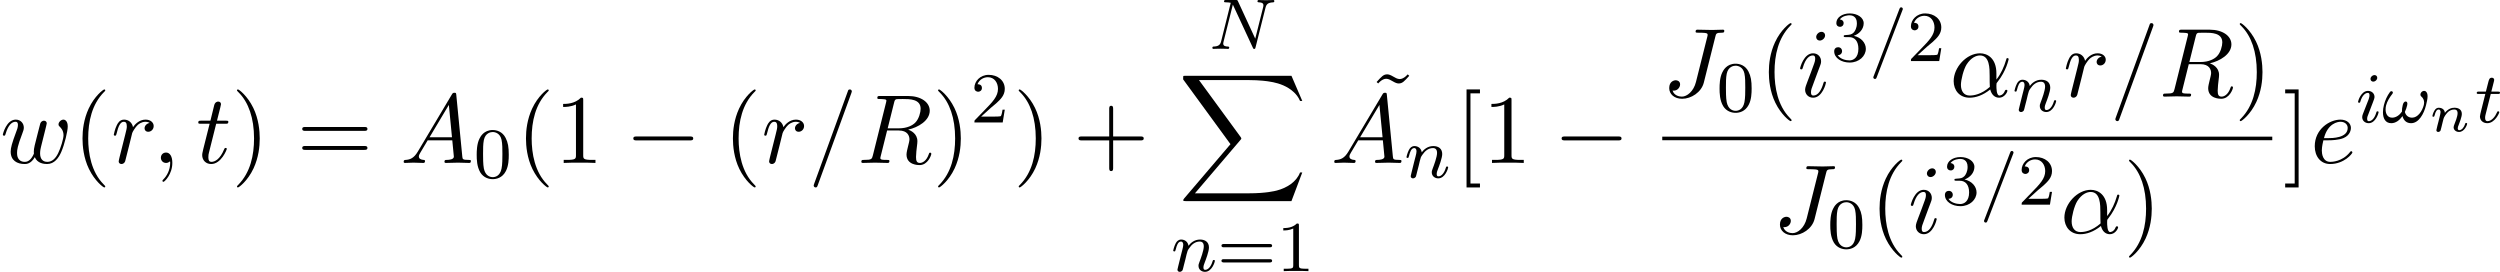 <?xml version='1.0' encoding='UTF-8'?>
<!-- This file was generated by dvisvgm 3.0.3 -->
<svg version='1.1' xmlns='http://www.w3.org/2000/svg' xmlns:xlink='http://www.w3.org/1999/xlink' width='389.505pt' height='42.354pt' viewBox='96.218 313.702 389.505 42.354'>
<defs>
<path id='g39-88' d='M13.818 10.76H13.569C13.181 11.796 12.125 12.473 10.979 12.772C10.77 12.822 9.793 13.081 7.88 13.081H1.873L6.944 7.133C7.014 7.054 7.034 7.024 7.034 6.974C7.034 6.974 7.034 6.924 6.964 6.824L2.321 .478H7.781C9.116 .478 10.022 .618 10.112 .638C10.65 .717 11.517 .887 12.304 1.385C12.553 1.544 13.23 1.993 13.569 2.8H13.818L12.613 0H.837C.608 0 .598 .01 .568 .07C.558 .1 .558 .289 .558 .399L5.828 7.611L.667 13.659C.568 13.778 .568 13.838 .568 13.838C.568 13.948 .658 13.948 .837 13.948H12.613L13.818 10.76Z'/>
<path id='g42-33' d='M4.918-1.905C4.997-2.232 5.093-2.606 5.093-2.917C5.093-3.14 5.045-3.332 4.902-3.451C4.854-3.491 4.782-3.515 4.71-3.515C4.607-3.515 4.495-3.467 4.407-3.371C4.336-3.292 4.296-3.196 4.296-3.108S4.328-2.941 4.4-2.885C4.599-2.726 4.71-2.487 4.71-2.216C4.71-2.128 4.694-2.04 4.678-1.953C4.495-1.243 4.001-.534 3.371-.534C2.941-.534 2.662-.797 2.566-1.172C2.678-1.403 2.766-1.658 2.821-1.905C2.837-1.961 2.845-2.024 2.845-2.08C2.845-2.224 2.79-2.335 2.654-2.335C2.495-2.335 2.375-2.144 2.335-1.953C2.264-1.69 2.232-1.435 2.24-1.203C1.969-.813 1.578-.534 1.156-.534C.662-.534 .422-.94 .422-1.451C.422-1.594 .438-1.745 .478-1.905C.598-2.367 .877-2.805 1.196-3.212C1.219-3.252 1.235-3.292 1.235-3.324C1.235-3.379 1.203-3.427 1.156-3.459C1.132-3.475 1.108-3.483 1.076-3.483C1.02-3.483 .956-3.451 .917-3.403C.582-2.949 .367-2.455 .239-1.953C.167-1.674 .128-1.403 .128-1.14C.128-.454 .399 .08 1.052 .08C1.554 .08 1.977-.247 2.303-.709C2.423-.239 2.734 .08 3.26 .08C4.105 .08 4.678-.933 4.918-1.905Z'/>
<path id='g42-61' d='M3.754-5.794C3.754-5.898 3.674-5.978 3.571-5.978C3.443-5.978 3.411-5.882 3.379-5.802L.518 1.658C.47 1.769 .47 1.785 .47 1.809C.47 1.913 .55 1.993 .654 1.993C.781 1.993 .813 1.897 .845 1.817L3.706-5.643C3.754-5.754 3.754-5.77 3.754-5.794Z'/>
<path id='g42-78' d='M7.301-5.332C7.301-5.38 7.261-5.444 7.181-5.444C7.125-5.444 6.974-5.42 6.384-5.42C5.746-5.42 5.643-5.444 5.571-5.444C5.444-5.444 5.42-5.356 5.42-5.292C5.42-5.189 5.523-5.181 5.595-5.181C6.081-5.165 6.081-4.949 6.081-4.838C6.081-4.798 6.081-4.758 6.049-4.631L5.173-1.14L3.252-5.3C3.188-5.444 3.172-5.444 2.981-5.444H1.945C1.801-5.444 1.698-5.444 1.698-5.292C1.698-5.181 1.793-5.181 1.961-5.181C2.024-5.181 2.264-5.181 2.447-5.133L1.379-.853C1.283-.454 1.076-.279 .542-.263C.494-.263 .399-.255 .399-.112C.399-.064 .438 0 .518 0C.55 0 .733-.024 1.307-.024C1.937-.024 2.056 0 2.128 0C2.16 0 2.279 0 2.279-.151C2.279-.247 2.192-.263 2.136-.263C1.849-.271 1.61-.319 1.61-.598C1.61-.638 1.634-.757 1.634-.757L2.678-4.918H2.686L4.902-.143C4.957-.016 4.965 0 5.053 0C5.165 0 5.173-.032 5.204-.167L6.312-4.575C6.408-4.965 6.583-5.157 7.157-5.181C7.237-5.181 7.301-5.228 7.301-5.332Z'/>
<path id='g42-105' d='M2.375-4.973C2.375-5.149 2.248-5.276 2.064-5.276C1.857-5.276 1.626-5.085 1.626-4.846C1.626-4.67 1.753-4.543 1.937-4.543C2.144-4.543 2.375-4.734 2.375-4.973ZM2.527-1.14C2.527-1.219 2.463-1.243 2.407-1.243C2.311-1.243 2.295-1.188 2.271-1.108C2.088-.47 1.761-.143 1.443-.143C1.347-.143 1.251-.183 1.251-.399C1.251-.59 1.307-.733 1.411-.98L1.658-1.626L1.905-2.271C1.977-2.455 2.072-2.702 2.072-2.837C2.072-3.236 1.753-3.515 1.347-3.515C.574-3.515 .239-2.399 .239-2.295C.239-2.224 .295-2.192 .359-2.192C.462-2.192 .47-2.24 .494-2.319C.717-3.076 1.084-3.292 1.323-3.292C1.435-3.292 1.514-3.252 1.514-3.029C1.514-2.949 1.506-2.837 1.427-2.598L1.211-2.048C.996-1.522 .996-1.506 .781-.948C.741-.829 .701-.733 .701-.598C.701-.207 1.004 .08 1.427 .08C2.2 .08 2.527-1.036 2.527-1.14Z'/>
<path id='g42-110' d='M4.878-1.14C4.878-1.219 4.814-1.243 4.758-1.243C4.663-1.243 4.647-1.188 4.623-1.108C4.431-.454 4.097-.143 3.794-.143C3.666-.143 3.602-.223 3.602-.406S3.666-.765 3.746-.964C3.866-1.267 4.216-2.184 4.216-2.63C4.216-3.228 3.802-3.515 3.228-3.515C2.582-3.515 2.168-3.124 1.937-2.821C1.881-3.26 1.53-3.515 1.124-3.515C.837-3.515 .638-3.332 .51-3.084C.319-2.71 .239-2.295 .239-2.295C.239-2.224 .295-2.192 .359-2.192C.462-2.192 .47-2.224 .526-2.431C.622-2.821 .765-3.292 1.1-3.292C1.307-3.292 1.355-3.092 1.355-2.917C1.355-2.774 1.315-2.622 1.251-2.359L1.084-1.714L.789-.518C.757-.399 .709-.199 .709-.167C.709 .016 .861 .08 .964 .08C1.108 .08 1.227-.016 1.283-.112C1.307-.159 1.371-.43 1.411-.598L1.594-1.307C1.618-1.427 1.698-1.73 1.722-1.849C1.833-2.279 1.833-2.287 2.016-2.55C2.279-2.941 2.654-3.292 3.188-3.292C3.475-3.292 3.642-3.124 3.642-2.75C3.642-2.311 3.308-1.403 3.156-1.012C3.053-.749 3.053-.701 3.053-.598C3.053-.143 3.427 .08 3.77 .08C4.551 .08 4.878-1.036 4.878-1.14Z'/>
<path id='g42-116' d='M2.71-1.14C2.71-1.227 2.638-1.243 2.59-1.243C2.503-1.243 2.495-1.211 2.439-1.092C2.279-.709 1.881-.143 1.395-.143C1.227-.143 1.132-.255 1.132-.518C1.132-.669 1.156-.757 1.18-.861L1.761-3.172H2.542C2.694-3.172 2.79-3.172 2.79-3.324C2.79-3.435 2.686-3.435 2.55-3.435H1.825L2.112-4.567C2.144-4.686 2.144-4.734 2.144-4.734C2.144-4.902 2.016-4.981 1.881-4.981C1.61-4.981 1.554-4.766 1.467-4.407L1.219-3.435H.454C.303-3.435 .199-3.435 .199-3.284C.199-3.172 .303-3.172 .438-3.172H1.156L.677-1.259C.63-1.06 .558-.781 .558-.669C.558-.191 .948 .08 1.371 .08C2.224 .08 2.71-1.044 2.71-1.14Z'/>
<path id='g33-0' d='M7.571-2.727C7.571-2.945 7.364-2.945 7.211-2.945H1.265C1.113-2.945 .905-2.945 .905-2.727S1.113-2.509 1.265-2.509H7.211C7.364-2.509 7.571-2.509 7.571-2.727Z'/>
<path id='g44-48' d='M3.897-2.542C3.897-3.395 3.81-3.913 3.547-4.423C3.196-5.125 2.55-5.3 2.112-5.3C1.108-5.3 .741-4.551 .63-4.328C.343-3.746 .327-2.957 .327-2.542C.327-2.016 .351-1.211 .733-.574C1.1 .016 1.69 .167 2.112 .167C2.495 .167 3.18 .048 3.579-.741C3.873-1.315 3.897-2.024 3.897-2.542ZM3.188-2.638C3.188-2.168 3.188-1.451 3.092-1.004C2.925-.167 2.375-.056 2.112-.056C1.841-.056 1.291-.183 1.124-1.02C1.036-1.474 1.036-2.224 1.036-2.638C1.036-3.188 1.036-3.746 1.124-4.184C1.291-4.997 1.913-5.077 2.112-5.077C2.383-5.077 2.933-4.941 3.092-4.216C3.188-3.778 3.188-3.18 3.188-2.638Z'/>
<path id='g44-49' d='M3.563 0V-.263H3.284C2.527-.263 2.503-.359 2.503-.654V-5.077C2.503-5.292 2.487-5.3 2.271-5.3C1.945-4.981 1.522-4.79 .765-4.79V-4.527C.98-4.527 1.411-4.527 1.873-4.742V-.654C1.873-.359 1.849-.263 1.092-.263H.813V0C1.14-.024 1.825-.024 2.184-.024S3.236-.024 3.563 0Z'/>
<path id='g44-50' d='M3.802-1.427H3.555C3.531-1.267 3.467-.869 3.371-.717C3.324-.654 2.718-.654 2.59-.654H1.172L2.248-1.626C2.375-1.745 2.71-2.008 2.837-2.12C3.332-2.574 3.802-3.013 3.802-3.738C3.802-4.686 3.005-5.3 2.008-5.3C1.052-5.3 .422-4.575 .422-3.866C.422-3.475 .733-3.419 .845-3.419C1.012-3.419 1.259-3.539 1.259-3.842C1.259-4.256 .861-4.256 .765-4.256C.996-4.838 1.53-5.037 1.921-5.037C2.662-5.037 3.045-4.407 3.045-3.738C3.045-2.909 2.463-2.303 1.522-1.339L.518-.303C.422-.215 .422-.199 .422 0H3.571L3.802-1.427Z'/>
<path id='g44-51' d='M3.873-1.363C3.873-2.024 3.347-2.63 2.534-2.805C3.164-3.029 3.634-3.571 3.634-4.208S2.917-5.3 2.088-5.3C1.235-5.3 .59-4.838 .59-4.232C.59-3.937 .789-3.81 .996-3.81C1.243-3.81 1.403-3.985 1.403-4.216C1.403-4.511 1.148-4.623 .972-4.631C1.307-5.069 1.921-5.093 2.064-5.093C2.271-5.093 2.877-5.029 2.877-4.208C2.877-3.65 2.646-3.316 2.534-3.188C2.295-2.941 2.112-2.925 1.626-2.893C1.474-2.885 1.411-2.877 1.411-2.774C1.411-2.662 1.482-2.662 1.618-2.662H2.016C2.646-2.662 3.045-2.2 3.045-1.363C3.045-.367 2.479-.072 2.056-.072C1.618-.072 1.02-.231 .741-.654C1.028-.654 1.227-.837 1.227-1.1C1.227-1.355 1.044-1.538 .789-1.538C.574-1.538 .351-1.403 .351-1.084C.351-.327 1.164 .167 2.072 .167C3.132 .167 3.873-.566 3.873-1.363Z'/>
<path id='g44-61' d='M6.105-2.837C6.105-3.021 5.914-3.021 5.794-3.021H.781C.662-3.021 .47-3.021 .47-2.837S.63-2.654 .749-2.654H5.826C5.946-2.654 6.105-2.654 6.105-2.837ZM6.105-1.148C6.105-1.331 5.946-1.331 5.826-1.331H.749C.63-1.331 .47-1.331 .47-1.148S.662-.964 .781-.964H5.794C5.914-.964 6.105-.964 6.105-1.148Z'/>
<use id='g35-40' xlink:href='#g30-40' transform='scale(1.095)'/>
<use id='g35-41' xlink:href='#g30-41' transform='scale(1.095)'/>
<use id='g35-43' xlink:href='#g30-43' transform='scale(1.095)'/>
<use id='g35-49' xlink:href='#g30-49' transform='scale(1.095)'/>
<use id='g35-61' xlink:href='#g30-61' transform='scale(1.095)'/>
<use id='g35-91' xlink:href='#g30-91' transform='scale(1.095)'/>
<use id='g35-93' xlink:href='#g30-93' transform='scale(1.095)'/>
<use id='g35-126' xlink:href='#g30-126' transform='scale(1.095)'/>
<path id='g30-40' d='M3.298 2.391C3.298 2.361 3.298 2.341 3.128 2.172C1.883 .917 1.564-.966 1.564-2.491C1.564-4.224 1.943-5.958 3.168-7.203C3.298-7.323 3.298-7.342 3.298-7.372C3.298-7.442 3.258-7.472 3.198-7.472C3.098-7.472 2.202-6.795 1.614-5.529C1.106-4.433 .986-3.328 .986-2.491C.986-1.714 1.096-.508 1.644 .618C2.242 1.843 3.098 2.491 3.198 2.491C3.258 2.491 3.298 2.461 3.298 2.391Z'/>
<path id='g30-41' d='M2.879-2.491C2.879-3.268 2.77-4.473 2.222-5.599C1.624-6.824 .767-7.472 .667-7.472C.608-7.472 .568-7.432 .568-7.372C.568-7.342 .568-7.323 .757-7.143C1.733-6.157 2.301-4.573 2.301-2.491C2.301-.787 1.933 .966 .697 2.222C.568 2.341 .568 2.361 .568 2.391C.568 2.451 .608 2.491 .667 2.491C.767 2.491 1.664 1.813 2.252 .548C2.76-.548 2.879-1.654 2.879-2.491Z'/>
<path id='g30-43' d='M7.183-2.491C7.183-2.69 6.994-2.69 6.854-2.69H4.075V-5.479C4.075-5.619 4.075-5.808 3.875-5.808S3.676-5.619 3.676-5.479V-2.69H.887C.747-2.69 .558-2.69 .558-2.491S.747-2.291 .887-2.291H3.676V.498C3.676 .638 3.676 .827 3.875 .827S4.075 .638 4.075 .498V-2.291H6.854C6.994-2.291 7.183-2.291 7.183-2.491Z'/>
<path id='g30-49' d='M4.174 0V-.309H3.856C2.959-.309 2.929-.418 2.929-.787V-6.376C2.929-6.615 2.929-6.635 2.7-6.635C2.082-5.998 1.205-5.998 .887-5.998V-5.689C1.086-5.689 1.674-5.689 2.192-5.948V-.787C2.192-.428 2.162-.309 1.265-.309H.946V0C1.295-.03 2.162-.03 2.56-.03S3.826-.03 4.174 0Z'/>
<path id='g30-61' d='M7.183-3.457C7.183-3.656 6.994-3.656 6.854-3.656H.887C.747-3.656 .558-3.656 .558-3.457S.747-3.258 .897-3.258H6.844C6.994-3.258 7.183-3.258 7.183-3.457ZM7.183-1.524C7.183-1.724 6.994-1.724 6.844-1.724H.897C.747-1.724 .558-1.724 .558-1.524S.747-1.325 .887-1.325H6.854C6.994-1.325 7.183-1.325 7.183-1.524Z'/>
<path id='g30-91' d='M2.54 2.491V2.092H1.574V-7.073H2.54V-7.472H1.176V2.491H2.54Z'/>
<path id='g30-93' d='M1.584 2.491V-7.472H.219V-7.073H1.186V2.092H.219V2.491H1.584Z'/>
<path id='g30-126' d='M4.154-6.336L3.995-6.486C3.995-6.486 3.616-6.007 3.178-6.007C2.949-6.007 2.7-6.157 2.531-6.257C2.262-6.416 2.082-6.486 1.913-6.486C1.534-6.486 1.345-6.267 .837-5.709L.996-5.559C.996-5.559 1.375-6.037 1.813-6.037C2.042-6.037 2.291-5.888 2.461-5.788C2.73-5.629 2.909-5.559 3.078-5.559C3.457-5.559 3.646-5.778 4.154-6.336Z'/>
<use id='g34-11' xlink:href='#g27-11' transform='scale(1.095)'/>
<use id='g34-59' xlink:href='#g27-59' transform='scale(1.095)'/>
<use id='g34-61' xlink:href='#g27-61' transform='scale(1.095)'/>
<use id='g34-65' xlink:href='#g27-65' transform='scale(1.095)'/>
<use id='g34-74' xlink:href='#g27-74' transform='scale(1.095)'/>
<use id='g34-82' xlink:href='#g27-82' transform='scale(1.095)'/>
<use id='g34-101' xlink:href='#g27-101' transform='scale(1.095)'/>
<use id='g34-105' xlink:href='#g27-105' transform='scale(1.095)'/>
<use id='g34-114' xlink:href='#g27-114' transform='scale(1.095)'/>
<use id='g34-116' xlink:href='#g27-116' transform='scale(1.095)'/>
<use id='g34-119' xlink:href='#g27-119' transform='scale(1.095)'/>
<path id='g41-110' d='M4.232-.861C4.232-.861 4.226-.944 4.119-.944C4.035-.944 4.029-.915 3.993-.801C3.897-.484 3.652-.137 3.347-.137C3.234-.137 3.186-.227 3.186-.353C3.186-.472 3.228-.574 3.282-.699C3.371-.933 3.64-1.608 3.64-1.943C3.64-2.433 3.27-2.636 2.815-2.636C2.517-2.636 2.134-2.54 1.751-2.068C1.722-2.523 1.303-2.636 1.076-2.636S.693-2.499 .586-2.307C.436-2.062 .365-1.745 .365-1.722C.365-1.656 .418-1.632 .472-1.632C.568-1.632 .574-1.674 .604-1.769C.723-2.248 .867-2.439 1.058-2.439C1.273-2.439 1.273-2.194 1.273-2.134C1.273-2.038 1.213-1.799 1.172-1.632L1.04-1.094L.921-.64C.879-.472 .807-.173 .807-.137C.807-.006 .909 .06 1.016 .06S1.225-.012 1.273-.102L1.369-.466L1.5-1.004L1.602-1.405C1.656-1.608 1.865-1.925 2.086-2.146C2.206-2.26 2.463-2.439 2.786-2.439C3.168-2.439 3.168-2.134 3.168-2.02C3.168-1.668 2.911-1.028 2.803-.759C2.768-.658 2.726-.562 2.726-.46C2.726-.155 3.001 .06 3.33 .06C3.933 .06 4.232-.729 4.232-.861Z'/>
<path id='g27-11' d='M5.868-.598C5.868-.667 5.808-.697 5.748-.697C5.679-.697 5.649-.667 5.619-.598C5.44-.11 5.061-.11 5.061-.11C4.752-.11 4.752-.887 4.752-1.126C4.752-1.335 4.752-1.355 4.852-1.474C5.788-2.65 5.998-3.816 5.998-3.816S5.988-3.915 5.878-3.915C5.778-3.915 5.778-3.885 5.729-3.706C5.549-3.078 5.22-2.321 4.752-1.733V-2.351C4.752-3.915 3.826-4.403 3.088-4.403C1.724-4.403 .408-2.979 .408-1.574C.408-.648 1.006 .11 2.022 .11C2.65 .11 3.367-.12 4.125-.727C4.254-.199 4.583 .11 5.031 .11C5.559 .11 5.868-.438 5.868-.598ZM4.085-.986C3.208-.219 2.441-.11 2.042-.11C1.445-.11 1.146-.558 1.146-1.196C1.146-1.684 1.405-2.76 1.724-3.268C2.192-3.995 2.73-4.184 3.078-4.184C4.065-4.184 4.065-2.879 4.065-2.102C4.065-1.733 4.065-1.156 4.085-.986Z'/>
<path id='g27-59' d='M2.022-.01C2.022-.667 1.773-1.056 1.385-1.056C1.056-1.056 .857-.807 .857-.528C.857-.259 1.056 0 1.385 0C1.504 0 1.634-.04 1.733-.13C1.763-.149 1.783-.159 1.783-.159S1.803-.149 1.803-.01C1.803 .727 1.455 1.325 1.126 1.654C1.016 1.763 1.016 1.783 1.016 1.813C1.016 1.883 1.066 1.923 1.116 1.923C1.225 1.923 2.022 1.156 2.022-.01Z'/>
<path id='g27-61' d='M4.423-7.273C4.423-7.382 4.334-7.472 4.224-7.472C4.154-7.472 4.085-7.442 4.055-7.382L.598 2.112C.548 2.242 .548 2.291 .548 2.291C.548 2.401 .638 2.491 .747 2.491C.877 2.491 .907 2.421 .966 2.252L4.374-7.093C4.423-7.223 4.423-7.273 4.423-7.273Z'/>
<path id='g27-65' d='M7.183-.199C7.183-.309 7.083-.309 6.954-.309C6.336-.309 6.336-.379 6.306-.667L5.699-6.894C5.679-7.093 5.679-7.133 5.509-7.133C5.35-7.133 5.31-7.064 5.25-6.964L1.783-1.146C1.385-.478 .996-.339 .558-.309C.438-.299 .349-.299 .349-.11C.349-.05 .399 0 .478 0C.747 0 1.056-.03 1.335-.03C1.664-.03 2.012 0 2.331 0C2.391 0 2.521 0 2.521-.189C2.521-.299 2.431-.309 2.361-.309C2.132-.329 1.893-.408 1.893-.658C1.893-.777 1.953-.887 2.032-1.026C2.102-1.146 2.112-1.146 2.79-2.301H5.29C5.31-2.092 5.45-.737 5.45-.638C5.45-.339 4.932-.309 4.732-.309C4.593-.309 4.493-.309 4.493-.11C4.493 0 4.633 0 4.633 0C5.041 0 5.469-.03 5.878-.03C6.127-.03 6.755 0 7.004 0C7.064 0 7.183 0 7.183-.199ZM5.26-2.61H2.979L4.941-5.898L5.26-2.61Z'/>
<path id='g27-74' d='M6.306-6.685C6.306-6.775 6.247-6.804 6.167-6.804C5.918-6.804 5.31-6.775 5.061-6.775L3.597-6.804C3.507-6.804 3.387-6.804 3.387-6.605C3.387-6.496 3.467-6.496 3.726-6.496C3.955-6.496 4.055-6.496 4.304-6.476C4.543-6.446 4.613-6.416 4.613-6.276C4.613-6.217 4.593-6.147 4.573-6.067L3.427-1.494C3.188-.528 2.511 0 1.993 0C1.733 0 1.205-.1 1.046-.618C1.076-.608 1.166-.608 1.166-.608C1.554-.608 1.813-.946 1.813-1.245C1.813-1.564 1.544-1.664 1.375-1.664C1.196-1.664 .707-1.544 .707-.867C.707-.249 1.235 .219 2.022 .219C2.939 .219 3.975-.438 4.224-1.425L5.39-6.077C5.469-6.406 5.489-6.496 6.037-6.496C6.197-6.496 6.306-6.496 6.306-6.685Z'/>
<path id='g27-82' d='M6.436-5.509C6.436-5.171 6.276-4.483 5.888-4.095C5.629-3.836 5.101-3.517 4.204-3.517H3.088L3.736-6.117C3.796-6.356 3.826-6.456 4.015-6.486C4.105-6.496 4.423-6.496 4.623-6.496C5.33-6.496 6.436-6.496 6.436-5.509ZM7.522-.927C7.522-1.046 7.402-1.046 7.402-1.046C7.313-1.046 7.293-.976 7.273-.907C7.024-.169 6.595 0 6.366 0C6.037 0 5.968-.219 5.968-.608C5.968-.917 6.027-1.425 6.067-1.743C6.087-1.883 6.107-2.072 6.107-2.212C6.107-2.979 5.44-3.288 5.171-3.387C6.177-3.606 7.362-4.304 7.362-5.31C7.362-6.167 6.466-6.804 5.161-6.804H2.321C2.122-6.804 2.032-6.804 2.032-6.605C2.032-6.496 2.122-6.496 2.311-6.496C2.311-6.496 2.521-6.496 2.69-6.476C2.869-6.456 2.959-6.446 2.959-6.316C2.959-6.276 2.949-6.247 2.919-6.127L1.584-.777C1.484-.389 1.465-.309 .677-.309C.498-.309 .408-.309 .408-.11C.408 0 .548 0 .548 0L1.803-.03L3.068 0C3.148 0 3.268 0 3.268-.199C3.268-.309 3.178-.309 2.989-.309C2.62-.309 2.341-.309 2.341-.488C2.341-.548 2.361-.598 2.371-.658L3.029-3.298H4.214C5.121-3.298 5.3-2.74 5.3-2.391C5.3-2.242 5.22-1.933 5.161-1.704C5.091-1.425 5.001-1.056 5.001-.857C5.001 .219 6.197 .219 6.326 .219C7.173 .219 7.522-.787 7.522-.927Z'/>
<path id='g27-101' d='M4.284-1.066C4.284-1.126 4.224-1.196 4.164-1.196C4.115-1.196 4.095-1.176 4.035-1.096C3.248-.11 2.162-.11 2.042-.11C1.265-.11 1.176-.946 1.176-1.265C1.176-1.385 1.186-1.694 1.335-2.301H1.863C2.152-2.301 2.889-2.321 3.387-2.531C4.085-2.829 4.134-3.417 4.134-3.557C4.134-3.995 3.756-4.403 3.068-4.403C1.963-4.403 .458-3.437 .458-1.694C.458-.677 1.046 .11 2.022 .11C3.447 .11 4.284-.946 4.284-1.066ZM3.806-3.557C3.806-2.521 2.212-2.521 1.803-2.521H1.395C1.783-4.035 2.809-4.184 3.068-4.184C3.537-4.184 3.806-3.895 3.806-3.557Z'/>
<path id='g27-105' d='M2.829-6.227C2.829-6.426 2.69-6.585 2.461-6.585C2.192-6.585 1.923-6.326 1.923-6.057C1.923-5.868 2.062-5.699 2.301-5.699C2.531-5.699 2.829-5.928 2.829-6.227ZM2.919-1.425C2.919-1.524 2.829-1.524 2.8-1.524C2.7-1.524 2.7-1.494 2.65-1.345C2.471-.717 2.142-.11 1.634-.11C1.465-.11 1.395-.209 1.395-.438C1.395-.687 1.455-.827 1.684-1.435L2.072-2.481C2.192-2.77 2.192-2.79 2.291-3.059C2.371-3.258 2.421-3.397 2.421-3.587C2.421-4.035 2.102-4.403 1.604-4.403C.667-4.403 .289-2.959 .289-2.869C.289-2.77 .408-2.77 .408-2.77C.508-2.77 .518-2.79 .568-2.949C.837-3.885 1.235-4.184 1.574-4.184C1.654-4.184 1.823-4.184 1.823-3.866C1.823-3.656 1.753-3.447 1.714-3.347C1.634-3.088 1.186-1.933 1.026-1.504C.927-1.245 .797-.917 .797-.707C.797-.239 1.136 .11 1.614 .11C2.55 .11 2.919-1.335 2.919-1.425Z'/>
<path id='g27-114' d='M4.344-3.756C4.344-4.105 4.025-4.403 3.517-4.403C2.869-4.403 2.431-3.915 2.242-3.636C2.162-4.085 1.803-4.403 1.335-4.403C.877-4.403 .687-4.015 .598-3.836C.418-3.497 .289-2.899 .289-2.869C.289-2.77 .408-2.77 .408-2.77C.508-2.77 .518-2.78 .578-2.999C.747-3.706 .946-4.184 1.305-4.184C1.474-4.184 1.614-4.105 1.614-3.726C1.614-3.517 1.584-3.407 1.455-2.889L.877-.588C.847-.438 .787-.209 .787-.159C.787 .02 .927 .11 1.076 .11C1.196 .11 1.375 .03 1.445-.169C1.465-.209 1.803-1.564 1.843-1.743L2.162-3.039C2.202-3.168 2.481-3.636 2.72-3.856C2.8-3.925 3.088-4.184 3.517-4.184C3.776-4.184 3.935-4.065 3.935-4.065C3.636-4.015 3.417-3.776 3.417-3.517C3.417-3.357 3.527-3.168 3.796-3.168S4.344-3.397 4.344-3.756Z'/>
<path id='g27-116' d='M3.128-1.425C3.128-1.524 3.049-1.524 3.009-1.524C2.919-1.524 2.909-1.494 2.859-1.385C2.431-.349 1.903-.11 1.564-.11C1.355-.11 1.255-.239 1.255-.568C1.255-.807 1.275-.877 1.315-1.046L2.052-3.985H2.989C3.188-3.985 3.288-3.985 3.288-4.184C3.288-4.294 3.188-4.294 3.009-4.294H2.132C2.491-5.709 2.54-5.908 2.54-5.968C2.54-6.137 2.421-6.237 2.252-6.237C2.222-6.237 1.943-6.227 1.853-5.878L1.465-4.294H.528C.329-4.294 .229-4.294 .229-4.105C.229-3.985 .309-3.985 .508-3.985H1.385C.667-1.156 .628-.986 .628-.807C.628-.269 1.006 .11 1.544 .11C2.56 .11 3.128-1.345 3.128-1.425Z'/>
<path id='g27-119' d='M6.884-3.706C6.884-4.254 6.615-4.403 6.446-4.403C6.197-4.403 5.948-4.144 5.948-3.925C5.948-3.796 6.007-3.736 6.097-3.656C6.207-3.547 6.456-3.288 6.456-2.809C6.456-2.471 6.167-1.494 5.908-.986C5.649-.458 5.3-.11 4.812-.11C4.344-.11 4.075-.408 4.075-.976C4.075-1.255 4.144-1.564 4.184-1.704L4.603-3.377C4.653-3.597 4.752-3.965 4.752-4.025C4.752-4.204 4.613-4.294 4.463-4.294C4.344-4.294 4.164-4.214 4.095-4.015C4.065-3.945 3.597-2.042 3.527-1.783C3.457-1.484 3.437-1.305 3.437-1.126C3.437-1.016 3.437-.996 3.447-.946C3.218-.418 2.919-.11 2.531-.11C1.733-.11 1.733-.847 1.733-1.016C1.733-1.335 1.783-1.724 2.252-2.949C2.361-3.248 2.421-3.387 2.421-3.587C2.421-4.035 2.092-4.403 1.604-4.403C.658-4.403 .289-2.959 .289-2.869C.289-2.77 .408-2.77 .408-2.77C.508-2.77 .518-2.79 .568-2.949C.837-3.875 1.225-4.184 1.574-4.184C1.664-4.184 1.823-4.174 1.823-3.856C1.823-3.606 1.714-3.328 1.644-3.158C1.205-1.983 1.086-1.524 1.086-1.146C1.086-.239 1.753 .11 2.501 .11C2.67 .11 3.138 .11 3.537-.588C3.796 .05 4.483 .11 4.782 .11C5.529 .11 5.968-.518 6.227-1.116C6.565-1.893 6.884-3.228 6.884-3.706Z'/>
</defs>
<g id='page1' transform='matrix(1.4 0 0 1.4 0 0)'>
<use x='68.727' y='242.206' xlink:href='#g34-119'/>
<use x='76.83' y='242.206' xlink:href='#g35-40'/>
<use x='81.073' y='242.206' xlink:href='#g34-114'/>
<use x='85.692' y='242.206' xlink:href='#g34-59'/>
<use x='90.54' y='242.206' xlink:href='#g34-116'/>
<use x='94.48' y='242.206' xlink:href='#g35-41'/>
<use x='101.752' y='242.206' xlink:href='#g35-61'/>
<use x='113.268' y='242.206' xlink:href='#g34-65'/>
<use x='121.45' y='243.843' xlink:href='#g44-48'/>
<use x='126.182' y='242.206' xlink:href='#g35-40'/>
<use x='130.424' y='242.206' xlink:href='#g35-49'/>
<use x='138.303' y='242.206' xlink:href='#g33-0'/>
<use x='149.212' y='242.206' xlink:href='#g35-40'/>
<use x='153.455' y='242.206' xlink:href='#g34-114'/>
<use x='158.68' y='242.206' xlink:href='#g34-61'/>
<use x='164.134' y='242.206' xlink:href='#g34-82'/>
<use x='172.502' y='242.206' xlink:href='#g35-41'/>
<use x='176.744' y='237.702' xlink:href='#g44-50'/>
<use x='181.476' y='242.206' xlink:href='#g35-41'/>
<use x='188.143' y='242.206' xlink:href='#g35-43'/>
<use x='203.247' y='229.516' xlink:href='#g42-78'/>
<use x='199.836' y='232.505' xlink:href='#g39-88'/>
<use x='199.052' y='254.246' xlink:href='#g42-110'/>
<use x='204.191' y='254.246' xlink:href='#g44-61'/>
<use x='210.777' y='254.246' xlink:href='#g44-49'/>
<use x='221.011' y='239.449' xlink:href='#g35-126'/>
<use x='216.829' y='242.206' xlink:href='#g34-65'/>
<use x='225.011' y='243.843' xlink:href='#g42-110'/>
<use x='230.647' y='242.206' xlink:href='#g35-91'/>
<use x='233.732' y='242.206' xlink:href='#g35-49'/>
<use x='241.611' y='242.206' xlink:href='#g33-0'/>
<use x='253.715' y='234.826' xlink:href='#g34-74'/>
<use x='259.765' y='236.462' xlink:href='#g44-48'/>
<use x='264.497' y='234.826' xlink:href='#g35-40'/>
<use x='268.739' y='234.826' xlink:href='#g34-105'/>
<use x='272.498' y='230.867' xlink:href='#g44-51'/>
<use x='276.732' y='230.867' xlink:href='#g42-61'/>
<use x='280.966' y='230.867' xlink:href='#g44-50'/>
<use x='285.698' y='234.826' xlink:href='#g34-11'/>
<use x='292.677' y='236.462' xlink:href='#g42-110'/>
<use x='298.313' y='234.826' xlink:href='#g34-114'/>
<use x='303.538' y='234.826' xlink:href='#g34-61'/>
<use x='308.993' y='234.826' xlink:href='#g34-82'/>
<use x='317.36' y='234.826' xlink:href='#g35-41'/>
<rect x='253.715' y='239.28' height='.398' width='67.887'/>
<use x='266.037' y='250.018' xlink:href='#g34-74'/>
<use x='272.086' y='251.654' xlink:href='#g44-48'/>
<use x='276.818' y='250.018' xlink:href='#g35-40'/>
<use x='281.061' y='250.018' xlink:href='#g34-105'/>
<use x='284.819' y='246.851' xlink:href='#g44-51'/>
<use x='289.053' y='246.851' xlink:href='#g42-61'/>
<use x='293.287' y='246.851' xlink:href='#g44-50'/>
<use x='298.02' y='250.018' xlink:href='#g34-11'/>
<use x='305.039' y='250.018' xlink:href='#g35-41'/>
<use x='322.798' y='242.206' xlink:href='#g35-93'/>
<use x='325.828' y='242.206' xlink:href='#g34-101'/>
<use x='330.908' y='237.702' xlink:href='#g42-105'/>
<use x='333.791' y='237.702' xlink:href='#g42-33'/>
<use x='339.057' y='238.698' xlink:href='#g41-110'/>
<use x='344.155' y='237.702' xlink:href='#g42-116'/>
</g>
</svg>